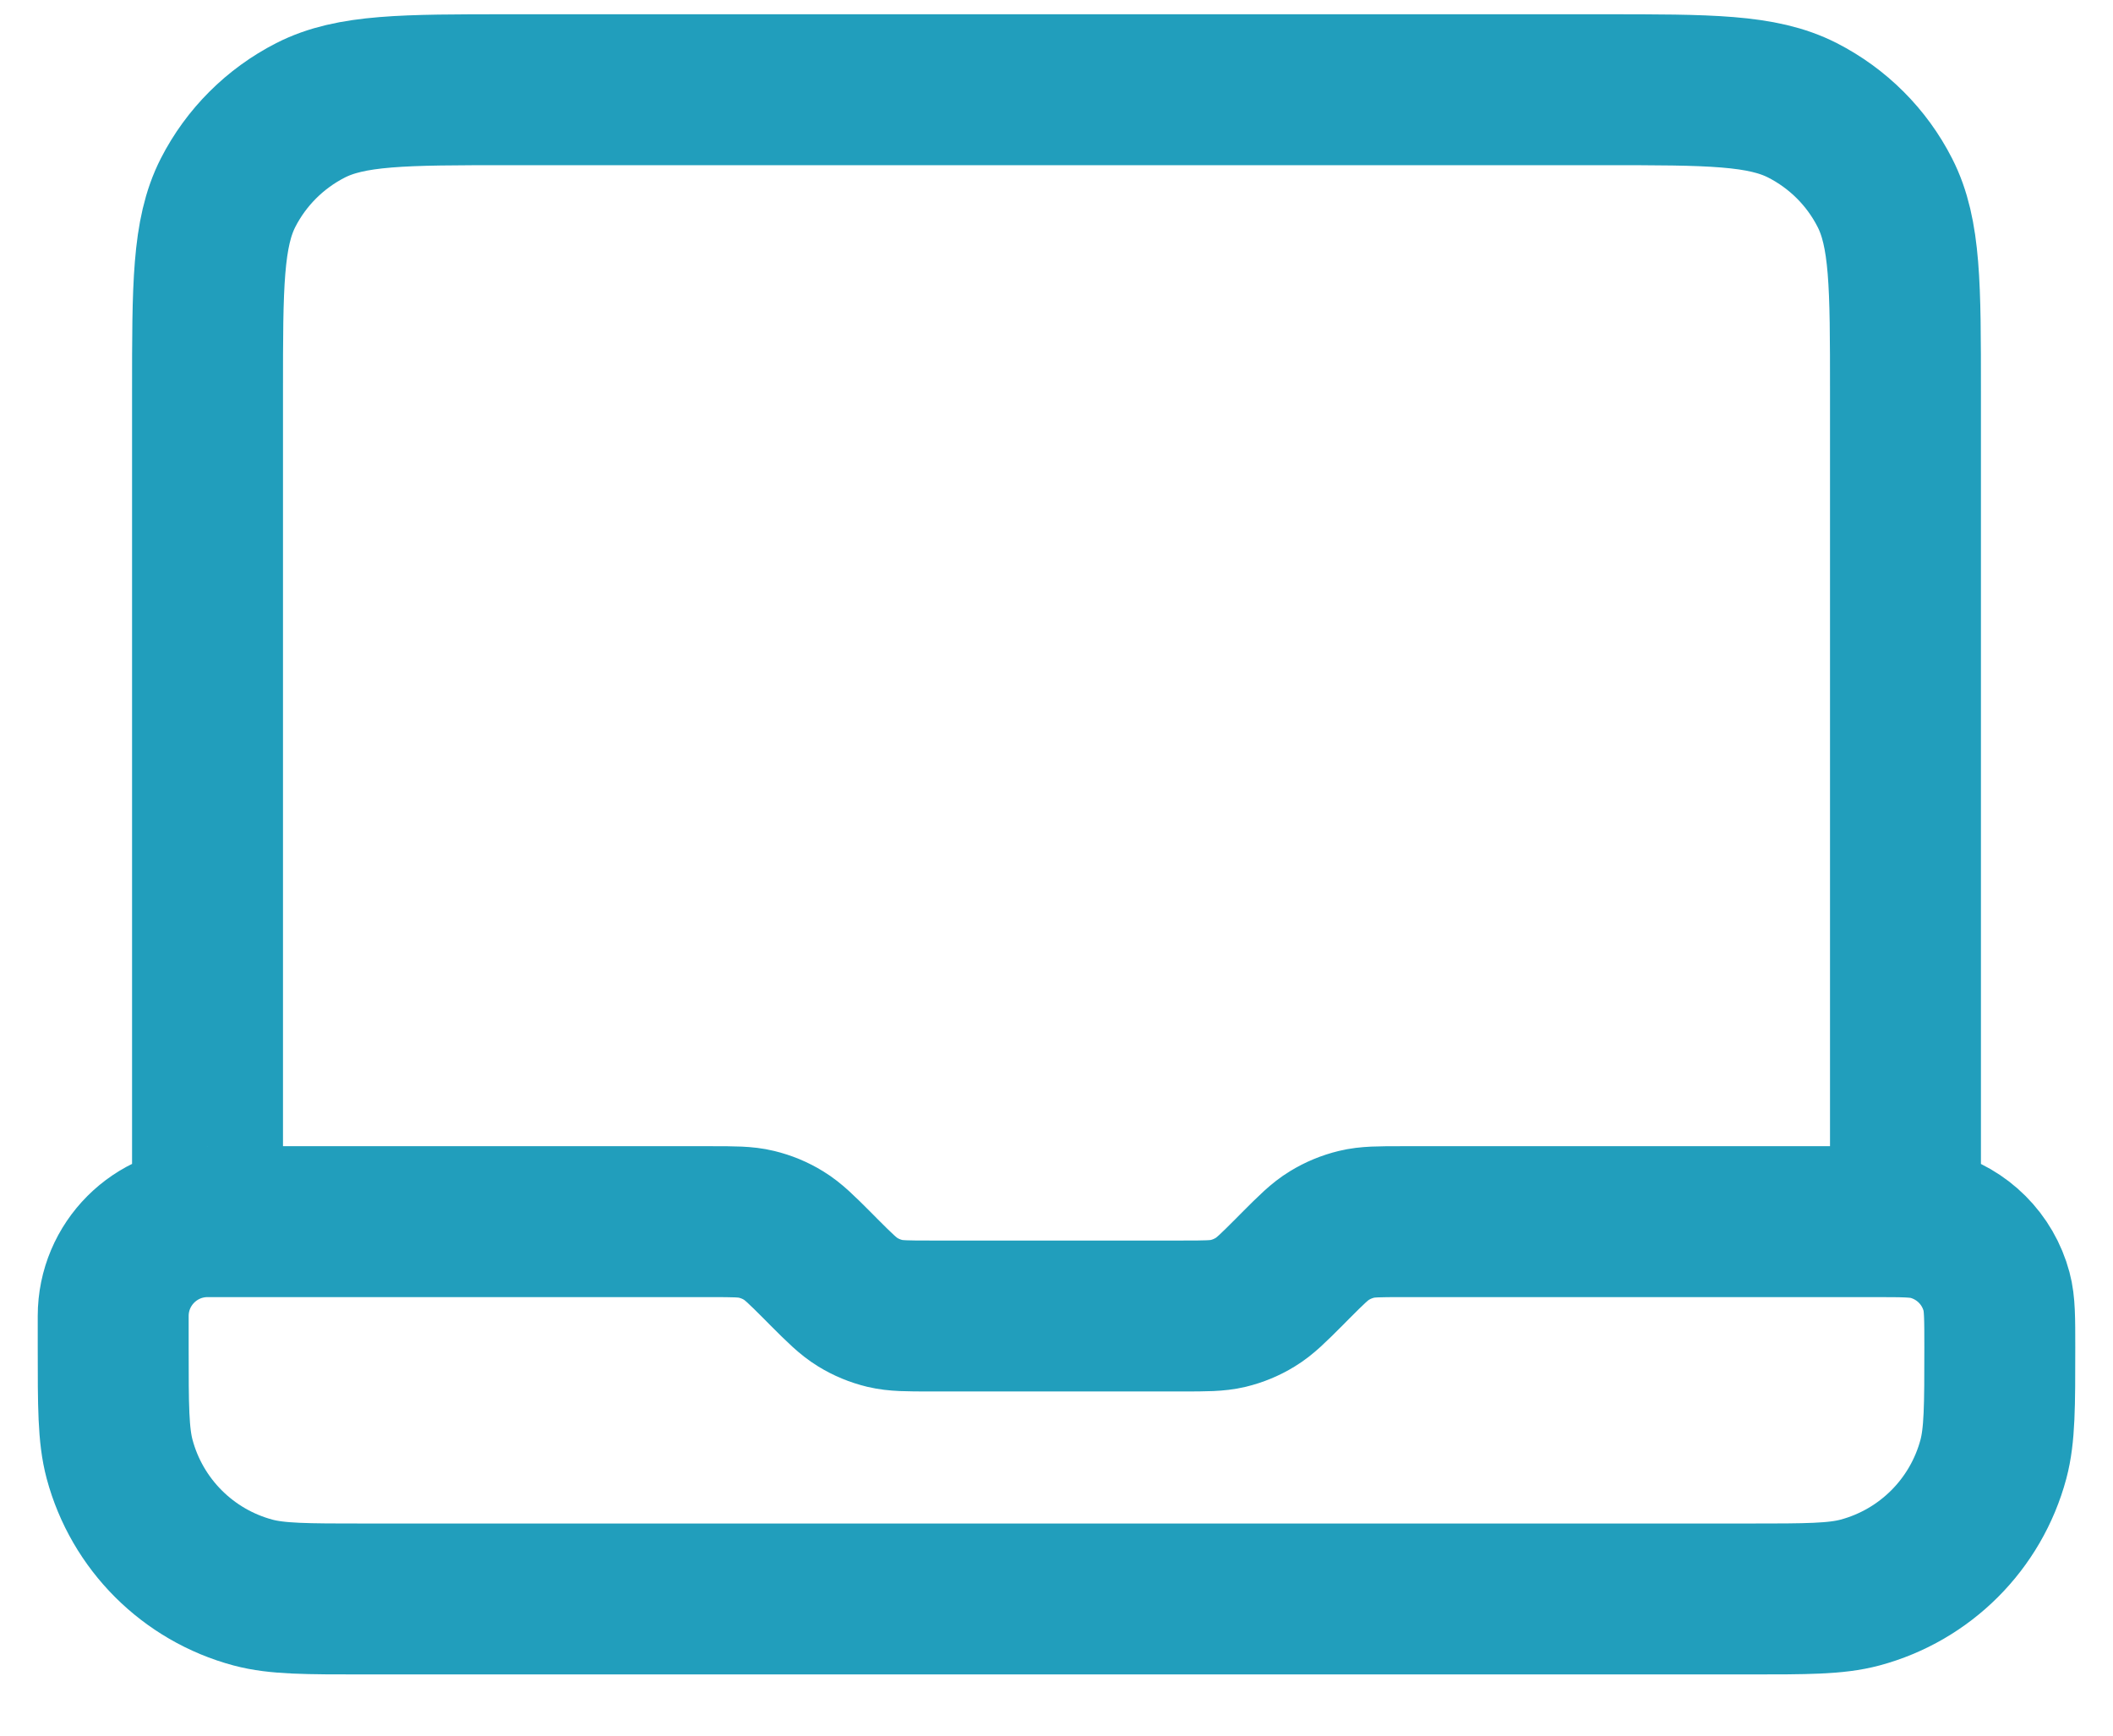 <svg width="28" height="23" viewBox="0 0 28 23" fill="none" xmlns="http://www.w3.org/2000/svg">
<path d="M2.75 16.189V5.189C2.75 3.789 2.75 3.089 3.022 2.554C3.262 2.084 3.645 1.702 4.115 1.462C4.65 1.189 5.35 1.189 6.75 1.189H21.25C22.65 1.189 23.35 1.189 23.885 1.462C24.355 1.702 24.738 2.084 24.977 2.554C25.25 3.089 25.25 3.789 25.25 5.189V16.189H18.578C18.273 16.189 18.12 16.189 17.976 16.224C17.848 16.255 17.727 16.305 17.615 16.374C17.488 16.451 17.38 16.559 17.164 16.775L17.086 16.854C16.87 17.07 16.762 17.178 16.635 17.255C16.523 17.324 16.402 17.374 16.274 17.405C16.13 17.439 15.977 17.439 15.672 17.439H12.328C12.023 17.439 11.87 17.439 11.726 17.405C11.598 17.374 11.476 17.324 11.365 17.255C11.239 17.178 11.13 17.07 10.914 16.854L10.836 16.775C10.62 16.559 10.511 16.451 10.385 16.374C10.274 16.305 10.152 16.255 10.024 16.224C9.88 16.189 9.727 16.189 9.422 16.189H2.75ZM2.75 16.189C2.06 16.189 1.5 16.749 1.5 17.439V17.856C1.5 18.631 1.5 19.019 1.585 19.337C1.816 20.199 2.49 20.873 3.353 21.104C3.671 21.189 4.058 21.189 4.833 21.189H23.167C23.942 21.189 24.329 21.189 24.647 21.104C25.51 20.873 26.184 20.199 26.415 19.337C26.5 19.019 26.5 18.631 26.5 17.856C26.5 17.469 26.5 17.275 26.457 17.116C26.342 16.685 26.005 16.348 25.573 16.232C25.415 16.189 25.221 16.189 24.833 16.189H24" stroke="#219EBC" stroke-width="2" stroke-linecap="round" stroke-linejoin="round"/>
</svg>
